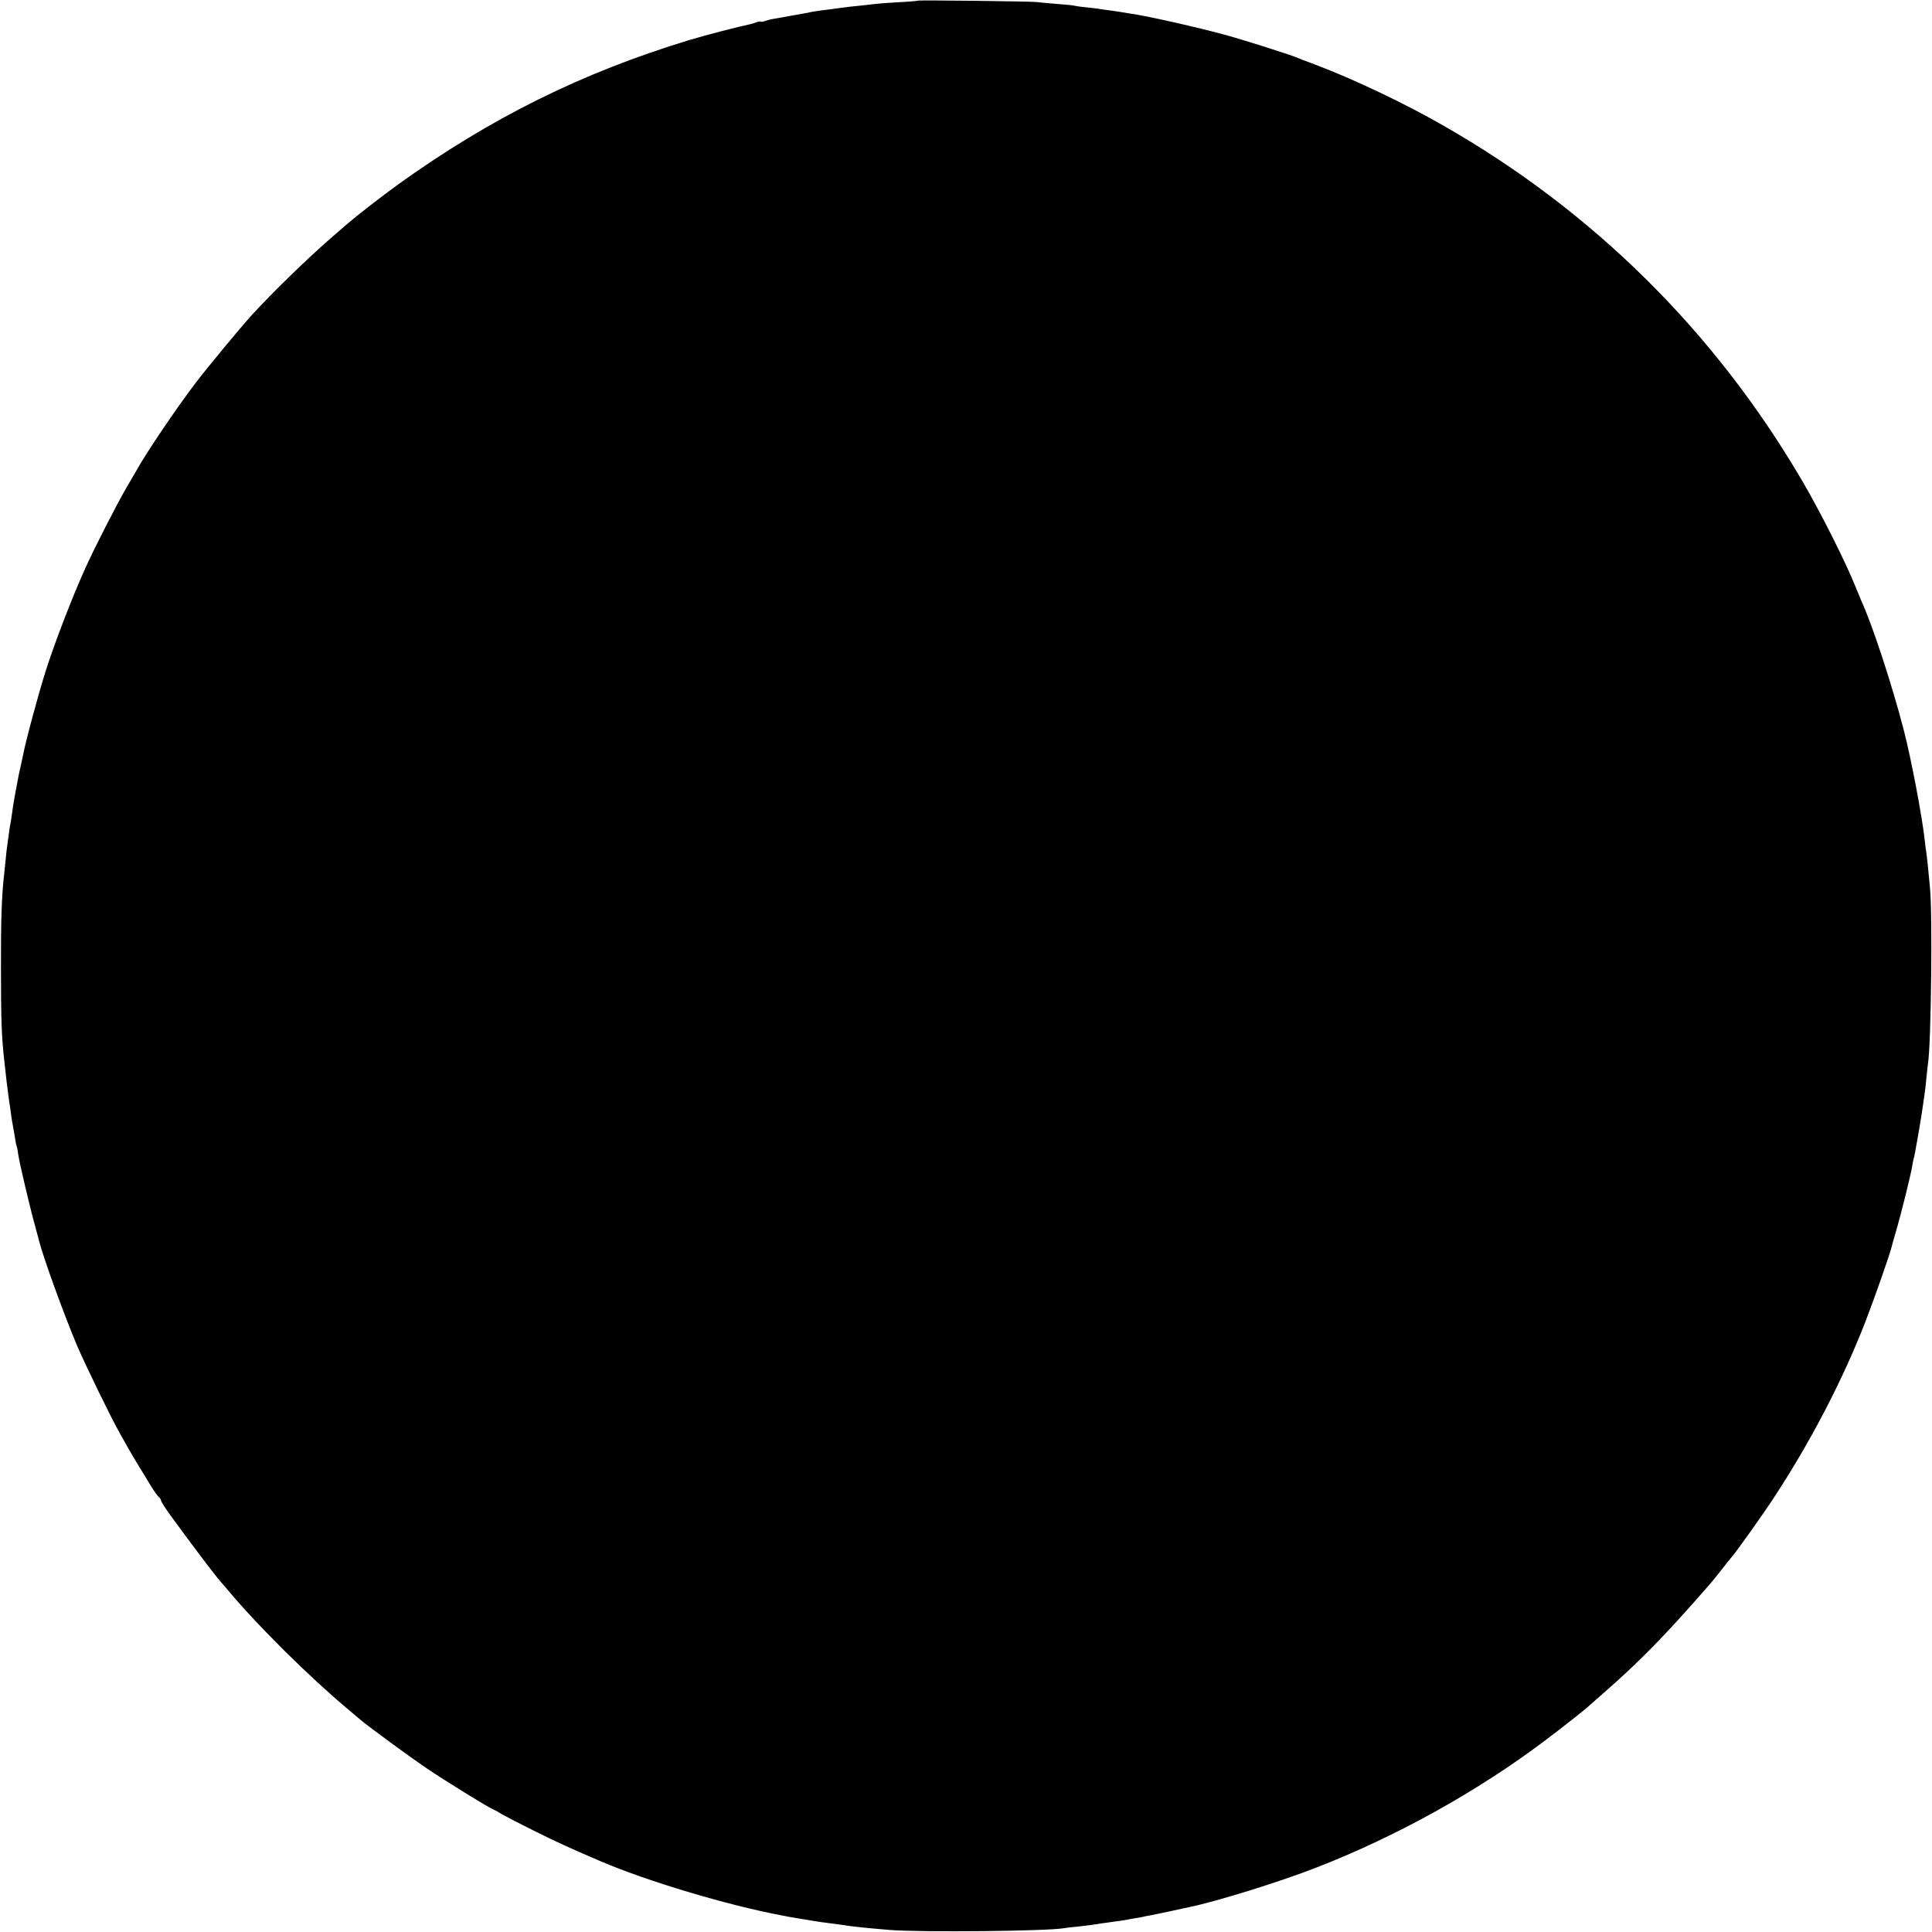 <?xml version="1.0" standalone="no"?>
<!DOCTYPE svg PUBLIC "-//W3C//DTD SVG 20010904//EN"
 "http://www.w3.org/TR/2001/REC-SVG-20010904/DTD/svg10.dtd">
<svg version="1.0" xmlns="http://www.w3.org/2000/svg"
 width="1212pt" height="1212pt" viewBox="0 0 1212 1212"
 preserveAspectRatio="xMidYMid meet">
<g transform="translate(0,1212) scale(0.1,-0.1)"
fill="#000000" stroke="none">
<path d="M5759 12116 c-2 -2 -59 -7 -125 -10 -67 -4 -132 -9 -145 -11 -13 -2
-53 -6 -89 -10 -36 -3 -94 -10 -130 -15 -36 -5 -87 -12 -115 -15 -27 -4 -57
-8 -65 -10 -8 -2 -31 -7 -50 -10 -19 -3 -57 -10 -85 -15 -27 -5 -68 -13 -89
-16 -22 -3 -50 -10 -64 -15 -14 -5 -27 -7 -29 -5 -3 3 -16 1 -29 -4 -14 -6
-35 -12 -47 -14 -52 -10 -280 -69 -372 -97 -675 -205 -1249 -490 -1830 -908
-93 -67 -253 -191 -316 -245 -19 -17 -64 -56 -99 -86 -146 -126 -375 -349
-499 -485 -76 -84 -275 -324 -352 -425 -123 -161 -314 -444 -375 -555 -6 -11
-35 -60 -64 -110 -59 -102 -201 -379 -255 -500 -79 -174 -191 -464 -247 -640
-47 -148 -127 -444 -144 -535 -3 -14 -10 -45 -15 -70 -6 -25 -13 -56 -15 -70
-3 -14 -11 -59 -19 -101 -8 -42 -17 -98 -20 -125 -4 -27 -8 -56 -10 -64 -2 -8
-7 -37 -10 -65 -4 -27 -8 -60 -10 -73 -2 -13 -7 -53 -10 -90 -4 -37 -8 -80
-10 -97 -14 -118 -20 -286 -19 -580 0 -310 4 -425 19 -562 12 -112 22 -198 30
-253 2 -14 7 -47 11 -75 3 -27 8 -59 10 -70 2 -11 9 -49 15 -84 5 -36 11 -67
13 -70 2 -3 7 -26 10 -51 7 -51 74 -337 106 -450 11 -41 22 -82 24 -90 25
-103 159 -472 241 -665 52 -121 216 -458 266 -545 17 -30 41 -73 54 -96 12
-22 42 -72 65 -110 24 -38 58 -95 77 -126 19 -31 41 -62 49 -69 8 -6 14 -16
14 -21 0 -8 31 -56 73 -113 170 -232 292 -392 317 -415 3 -3 20 -23 38 -45
180 -215 502 -534 742 -735 29 -25 67 -57 84 -71 59 -49 302 -227 411 -301
112 -76 380 -242 419 -259 12 -5 37 -19 56 -31 19 -11 109 -58 200 -103 141
-70 219 -106 415 -190 291 -125 794 -276 1139 -341 11 -2 32 -6 46 -9 14 -2
41 -7 60 -10 19 -3 60 -10 90 -15 30 -5 78 -12 105 -15 28 -4 61 -8 75 -10 74
-12 146 -19 300 -32 195 -16 992 -8 1096 11 11 2 49 7 86 10 37 4 77 9 90 11
13 2 39 6 58 9 19 2 58 8 85 12 28 3 59 8 70 10 11 3 36 7 55 10 19 3 42 7 50
9 8 2 29 7 45 9 17 3 73 15 125 26 52 11 106 23 120 26 171 35 570 159 795
247 501 194 1015 479 1440 800 109 82 262 203 275 217 3 3 41 36 85 75 232
202 395 369 674 690 14 17 42 50 61 75 43 55 62 79 75 94 24 26 196 268 257
361 235 357 436 743 581 1115 54 139 155 428 163 465 1 6 14 51 28 100 32 108
93 354 102 410 3 22 8 43 9 46 5 7 52 281 60 346 4 27 8 58 10 71 2 13 7 53
10 90 4 37 8 78 10 91 20 123 29 954 12 1106 -4 39 -10 99 -13 135 -4 36 -8
74 -10 85 -2 11 -6 43 -9 70 -15 143 -85 514 -132 695 -74 286 -197 661 -268
815 -7 17 -22 53 -33 80 -60 152 -222 474 -337 670 -547 934 -1310 1690 -2250
2227 -242 139 -566 293 -805 383 -52 19 -104 39 -115 44 -32 15 -332 110 -430
137 -187 52 -517 126 -615 139 -14 2 -38 6 -55 9 -16 3 -50 7 -75 11 -25 3
-56 8 -70 10 -14 2 -52 7 -84 10 -33 3 -62 8 -65 9 -3 2 -51 7 -106 11 -55 4
-113 10 -130 12 -38 5 -741 13 -746 9z"/>
</g>
</svg>
